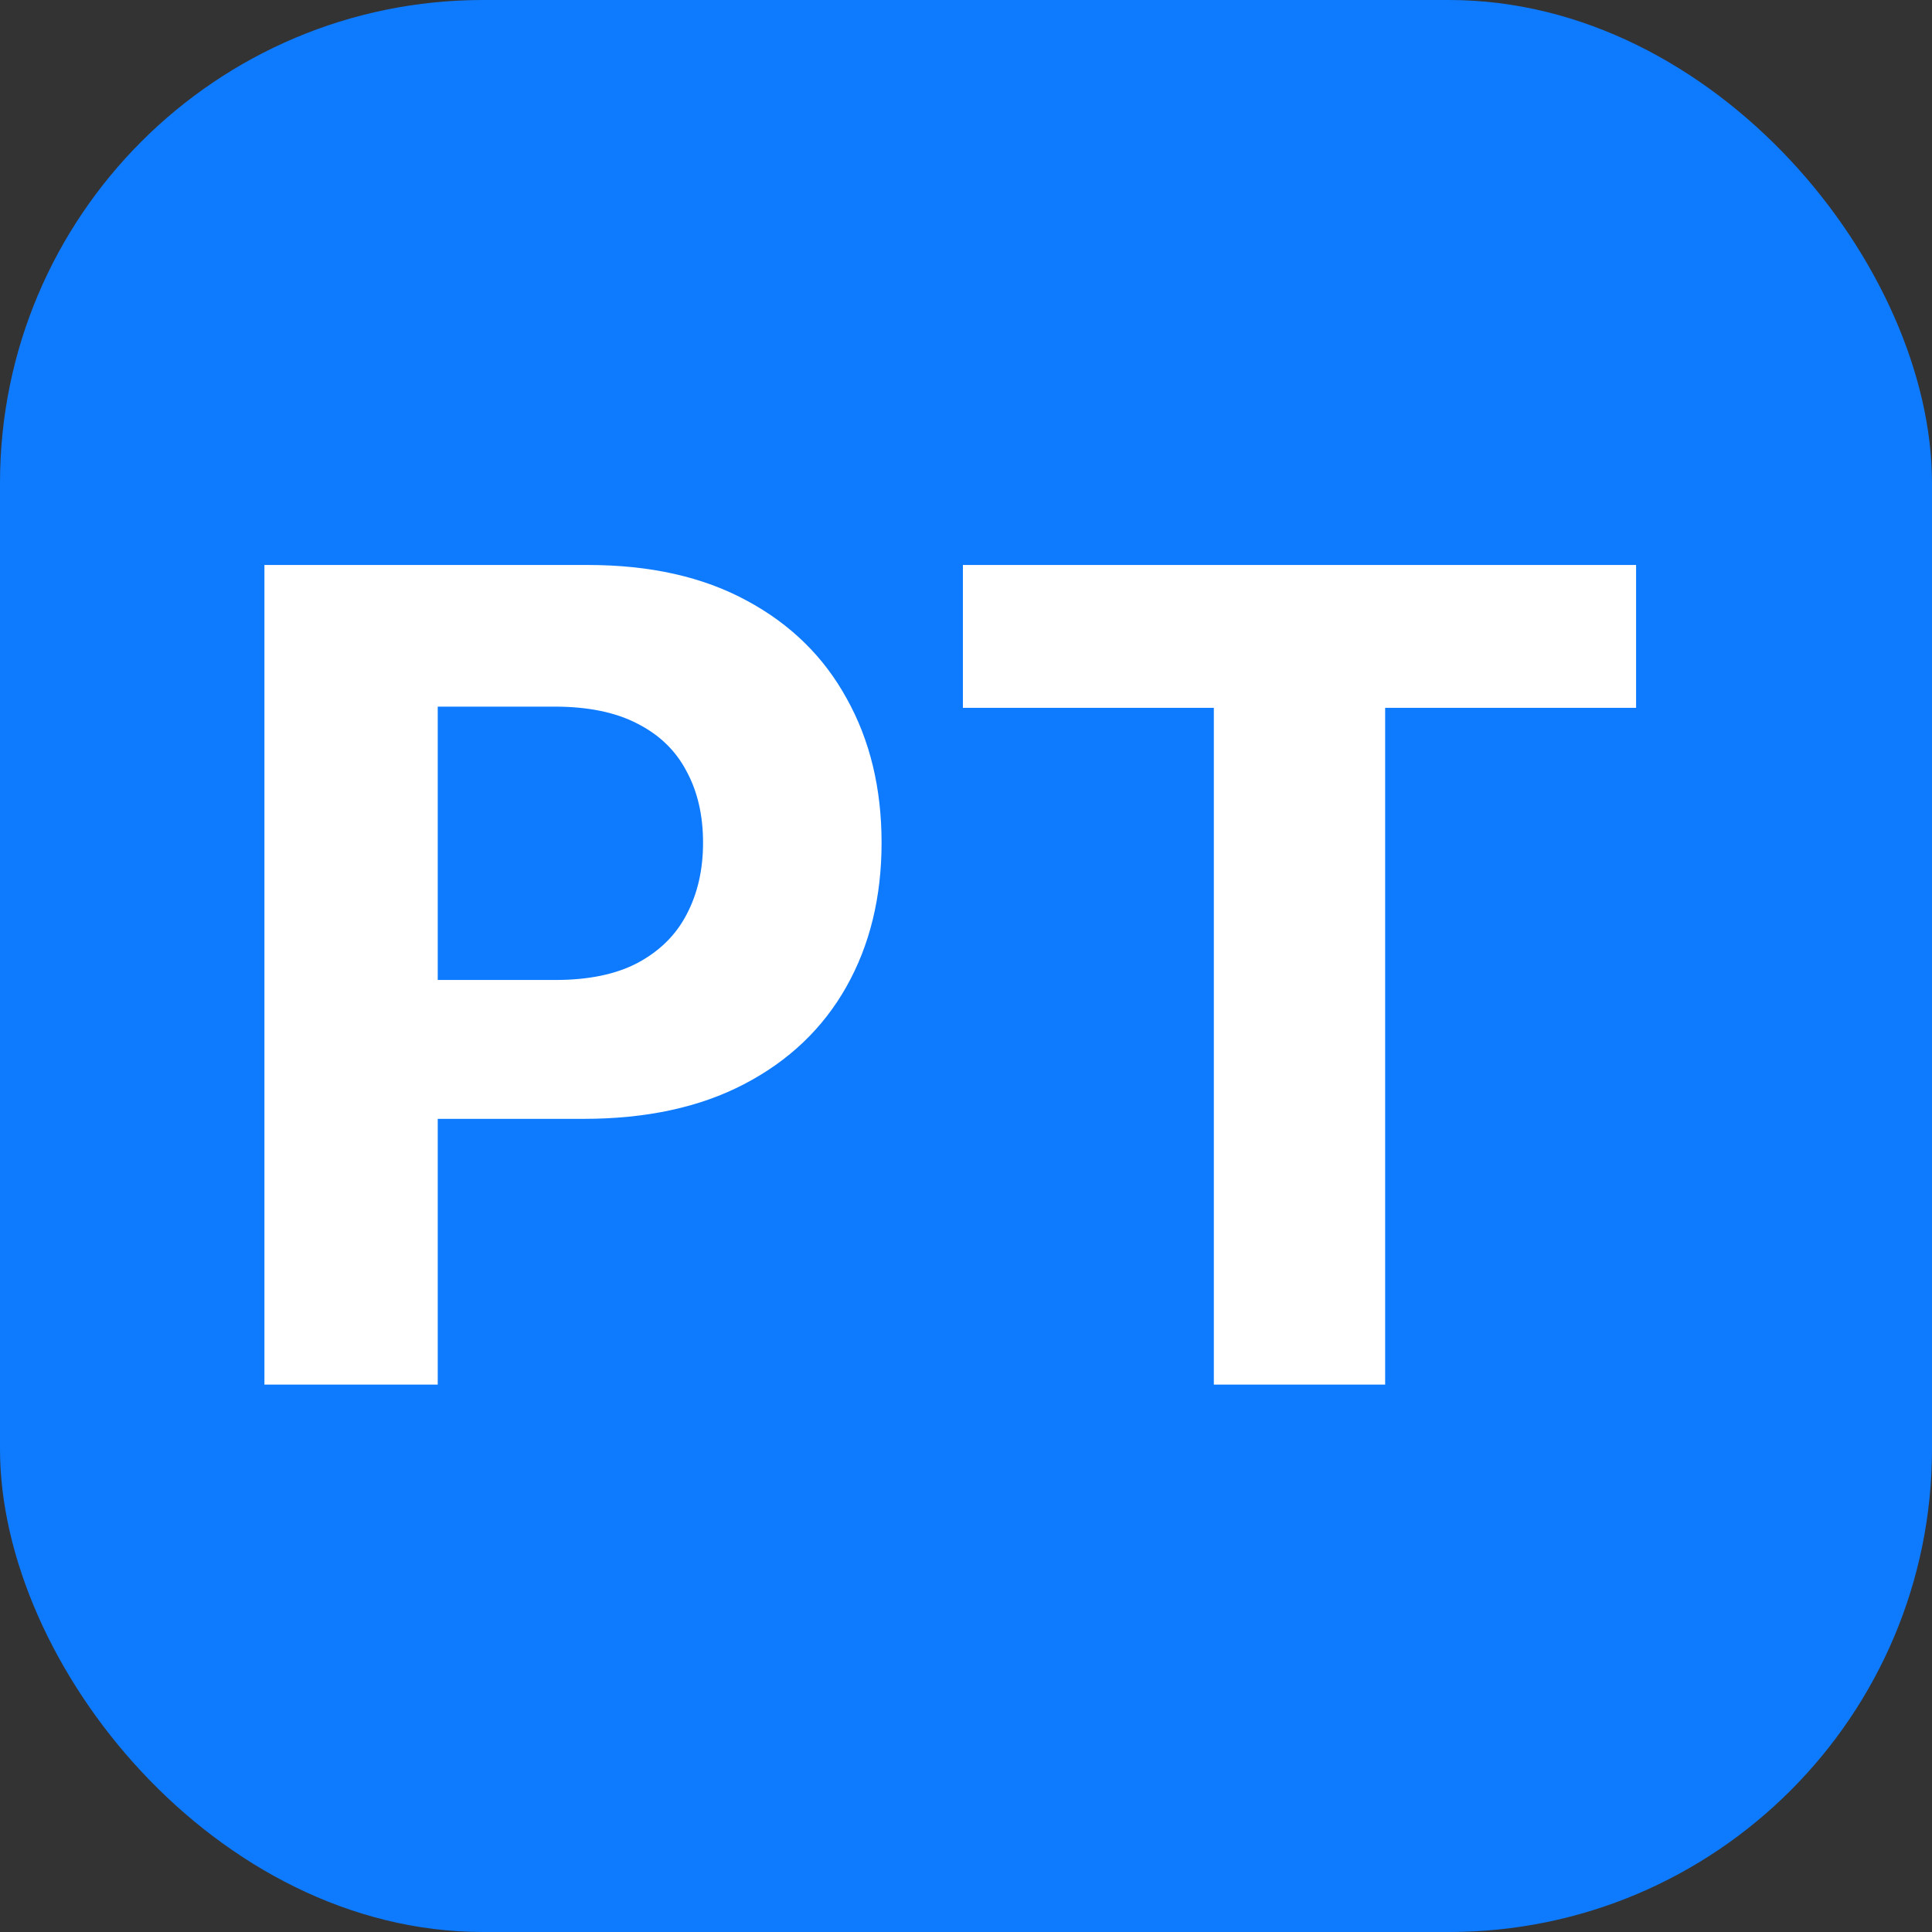 <svg xmlns="http://www.w3.org/2000/svg" fill="none" viewBox="0 0 60 60" height="60" width="60">
<rect x="0" y="0" width="60" height="60" fill="#333333" stroke="none"/>
<rect fill="#0E7BFF" rx="15" height="60" width="60"></rect>
<path fill="white" d="M8.212 43V17.546H18.255C20.186 17.546 21.83 17.914 23.189 18.652C24.548 19.381 25.584 20.396 26.297 21.697C27.017 22.989 27.378 24.481 27.378 26.171C27.378 27.861 27.013 29.353 26.284 30.646C25.555 31.938 24.498 32.945 23.115 33.666C21.739 34.387 20.074 34.747 18.118 34.747H11.717V30.434H17.248C18.284 30.434 19.137 30.256 19.809 29.9C20.488 29.535 20.994 29.034 21.325 28.396C21.665 27.75 21.834 27.008 21.834 26.171C21.834 25.326 21.665 24.588 21.325 23.959C20.994 23.321 20.488 22.828 19.809 22.48C19.129 22.123 18.267 21.945 17.223 21.945H13.594V43H8.212ZM29.904 21.983V17.546H50.81V21.983H43.017V43H37.697V21.983H29.904Z"></path>
</svg>
